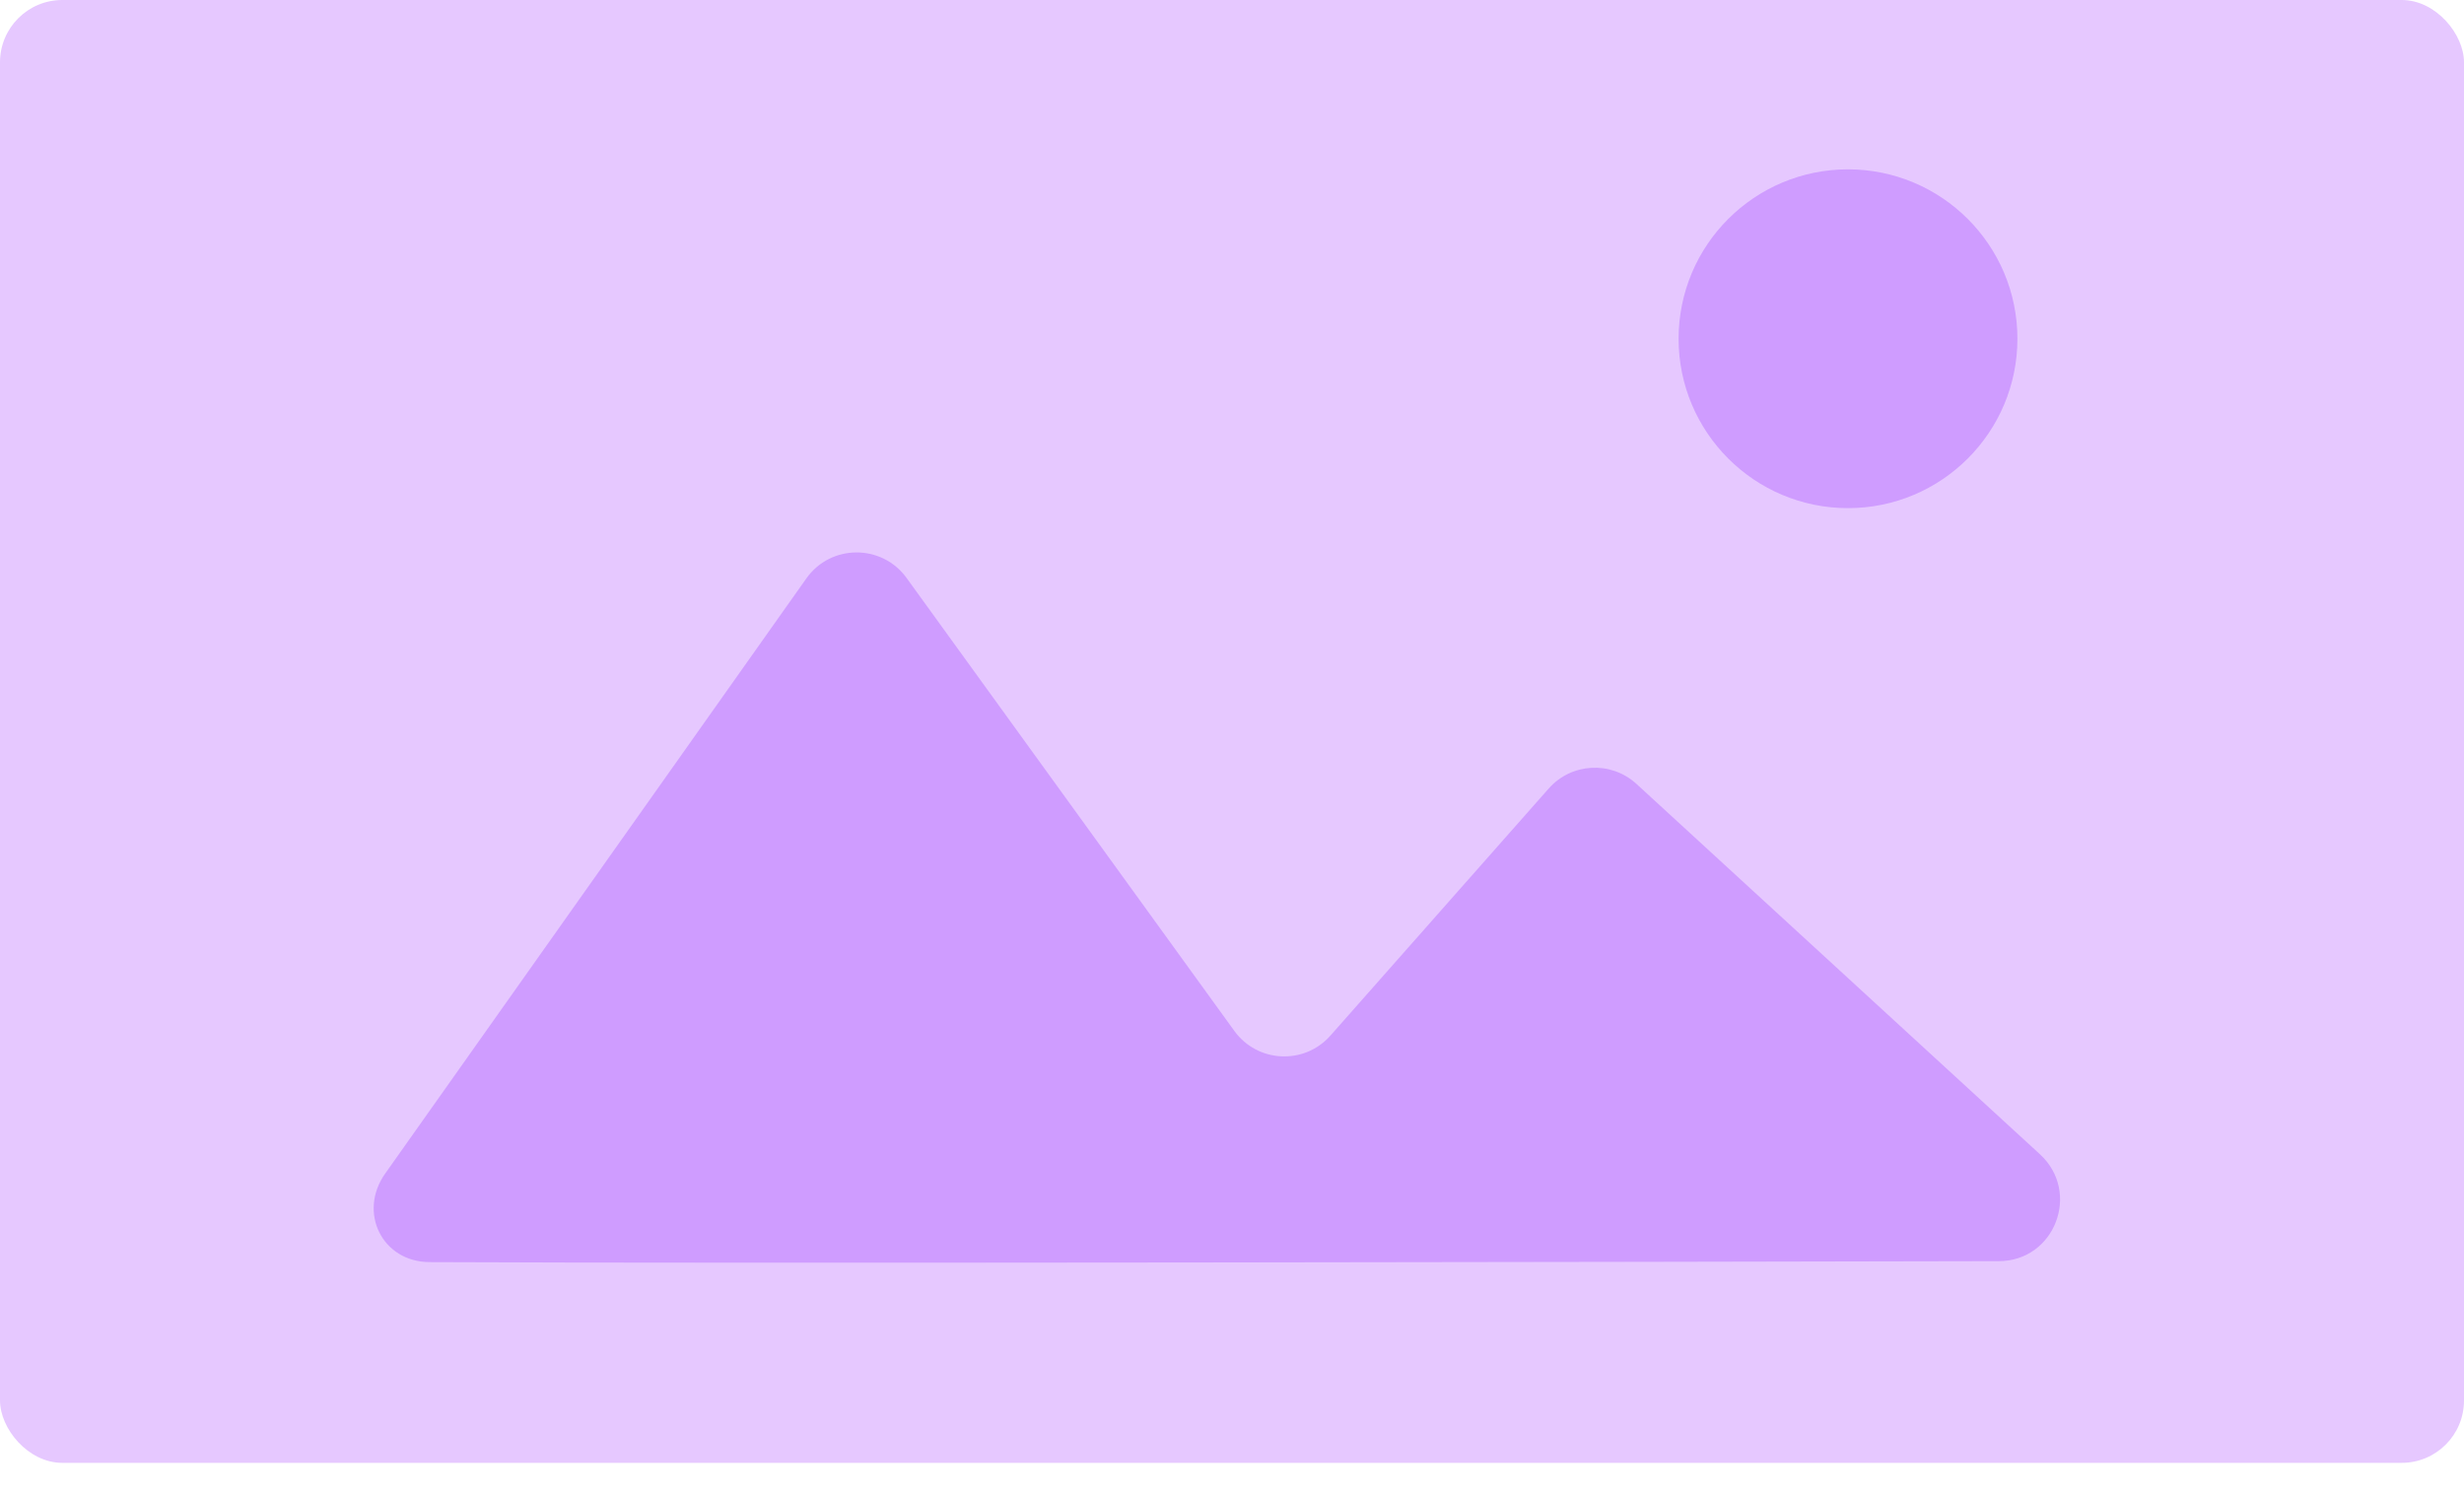 <svg width="61" height="37" viewBox="0 0 61 37" fill="none" xmlns="http://www.w3.org/2000/svg">
<rect y="0" width="61" height="36.219" rx="1.543" fill="#E6C8FF"/>
<path d="M9.536 29.056C8.857 30.015 9.458 31.243 10.633 31.249C18.288 31.286 40.459 31.244 49.484 31.225C50.873 31.222 51.523 29.517 50.501 28.578L40.514 19.41C39.885 18.833 38.905 18.884 38.34 19.524L32.937 25.64C32.29 26.373 31.131 26.316 30.558 25.525L22.443 14.309C21.83 13.462 20.566 13.469 19.962 14.322L9.536 29.056Z" fill="#CF9CFF"/>
<circle cx="45.75" cy="8.387" r="4.194" fill="#CF9CFF"/>
</svg>
